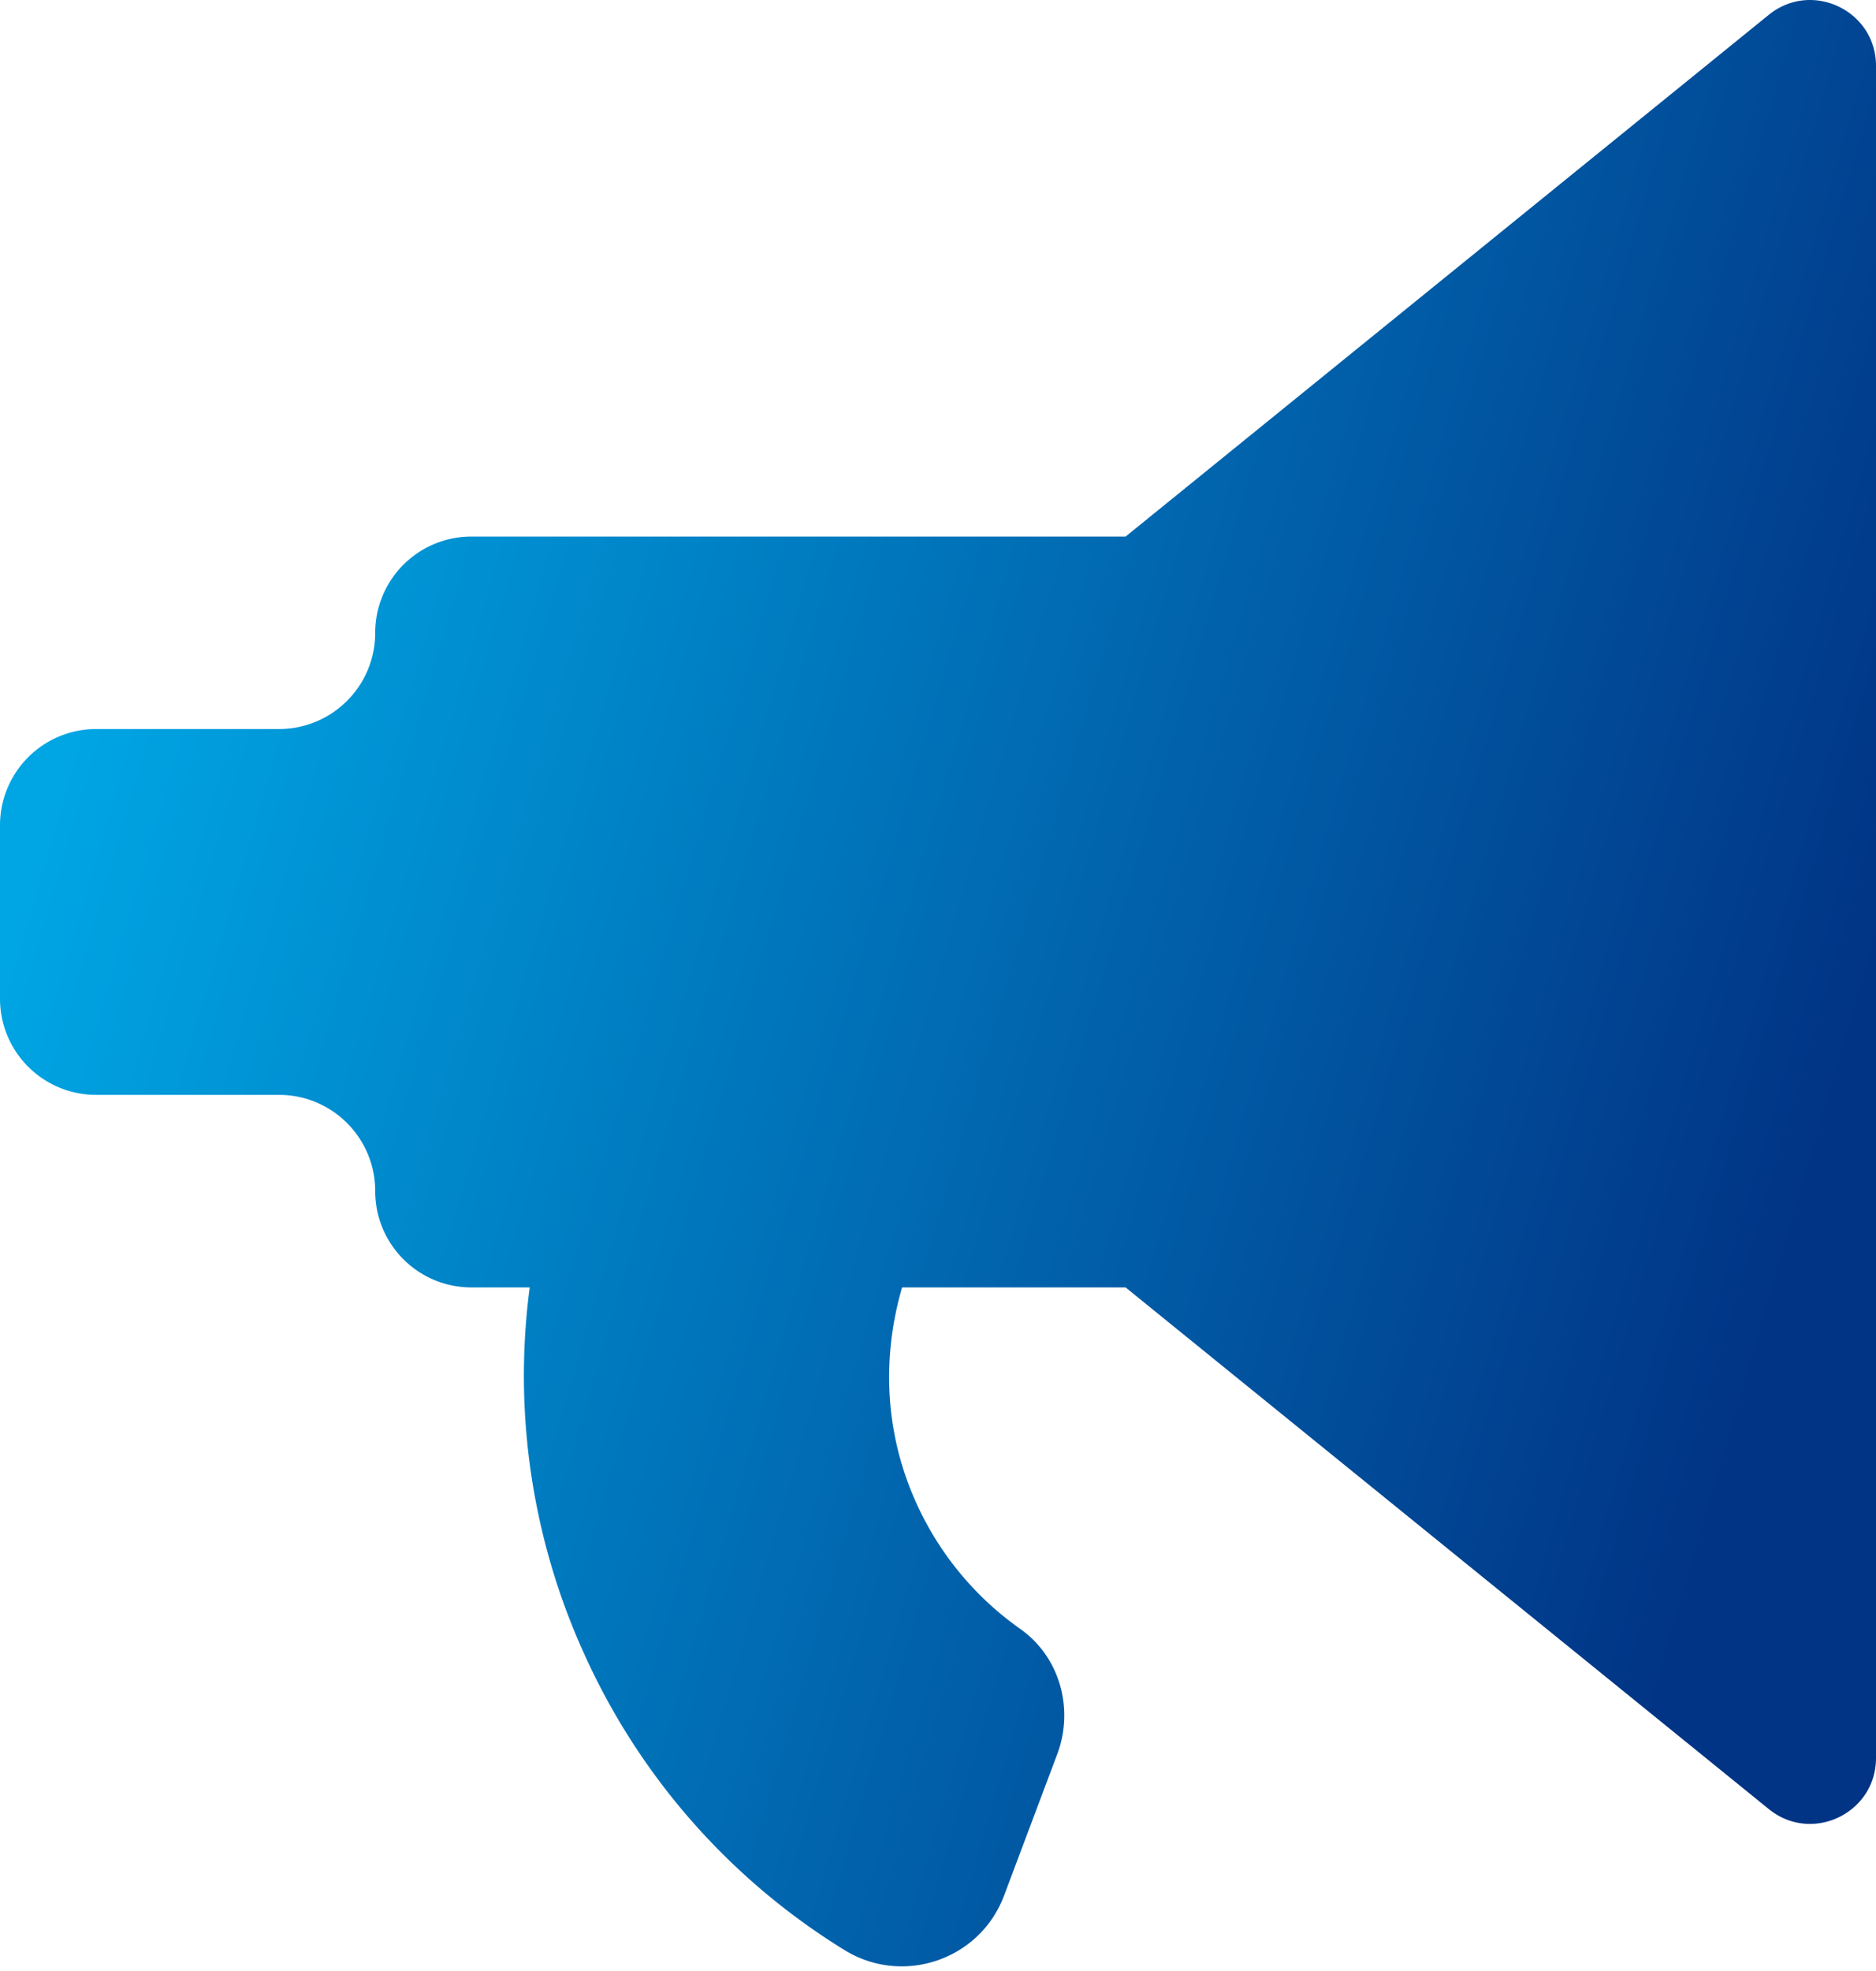 <svg width="60" height="63" xmlns="http://www.w3.org/2000/svg"><defs><linearGradient x1="95.566%" y1="62.041%" x2="4.434%" y2="34.31%" id="a"><stop stop-color="#013485" offset="0%"/><stop stop-color="#00A6E4" offset="100%"/></linearGradient></defs><path d="M56.572.473 36 17.15H15.075A3.077 3.077 0 0 0 12 20.226c0 1.7-1.377 3.076-3.076 3.076H3.076A3.077 3.077 0 0 0 0 26.38v5.54c0 1.7 1.376 3.076 3.076 3.076h5.848c1.7 0 3.076 1.377 3.076 3.076 0 1.7 1.376 3.078 3.075 3.078h1.867a21.471 21.471 0 0 0 1.736 11.7 21.48 21.48 0 0 0 8.337 9.484c1.868 1.147 4.326.309 5.097-1.742l.708-1.882.994-2.642c.544-1.453.081-3.111-1.186-4.004a9.909 9.909 0 0 1-3.325-4.03c-.993-2.189-1.116-4.602-.451-6.884h7.147l20.573 16.675C57.947 58.94 60 57.961 60 56.192V2.106C60 .337 57.947-.64 56.572.473" fill="url(#a)" fill-rule="evenodd"/></svg>